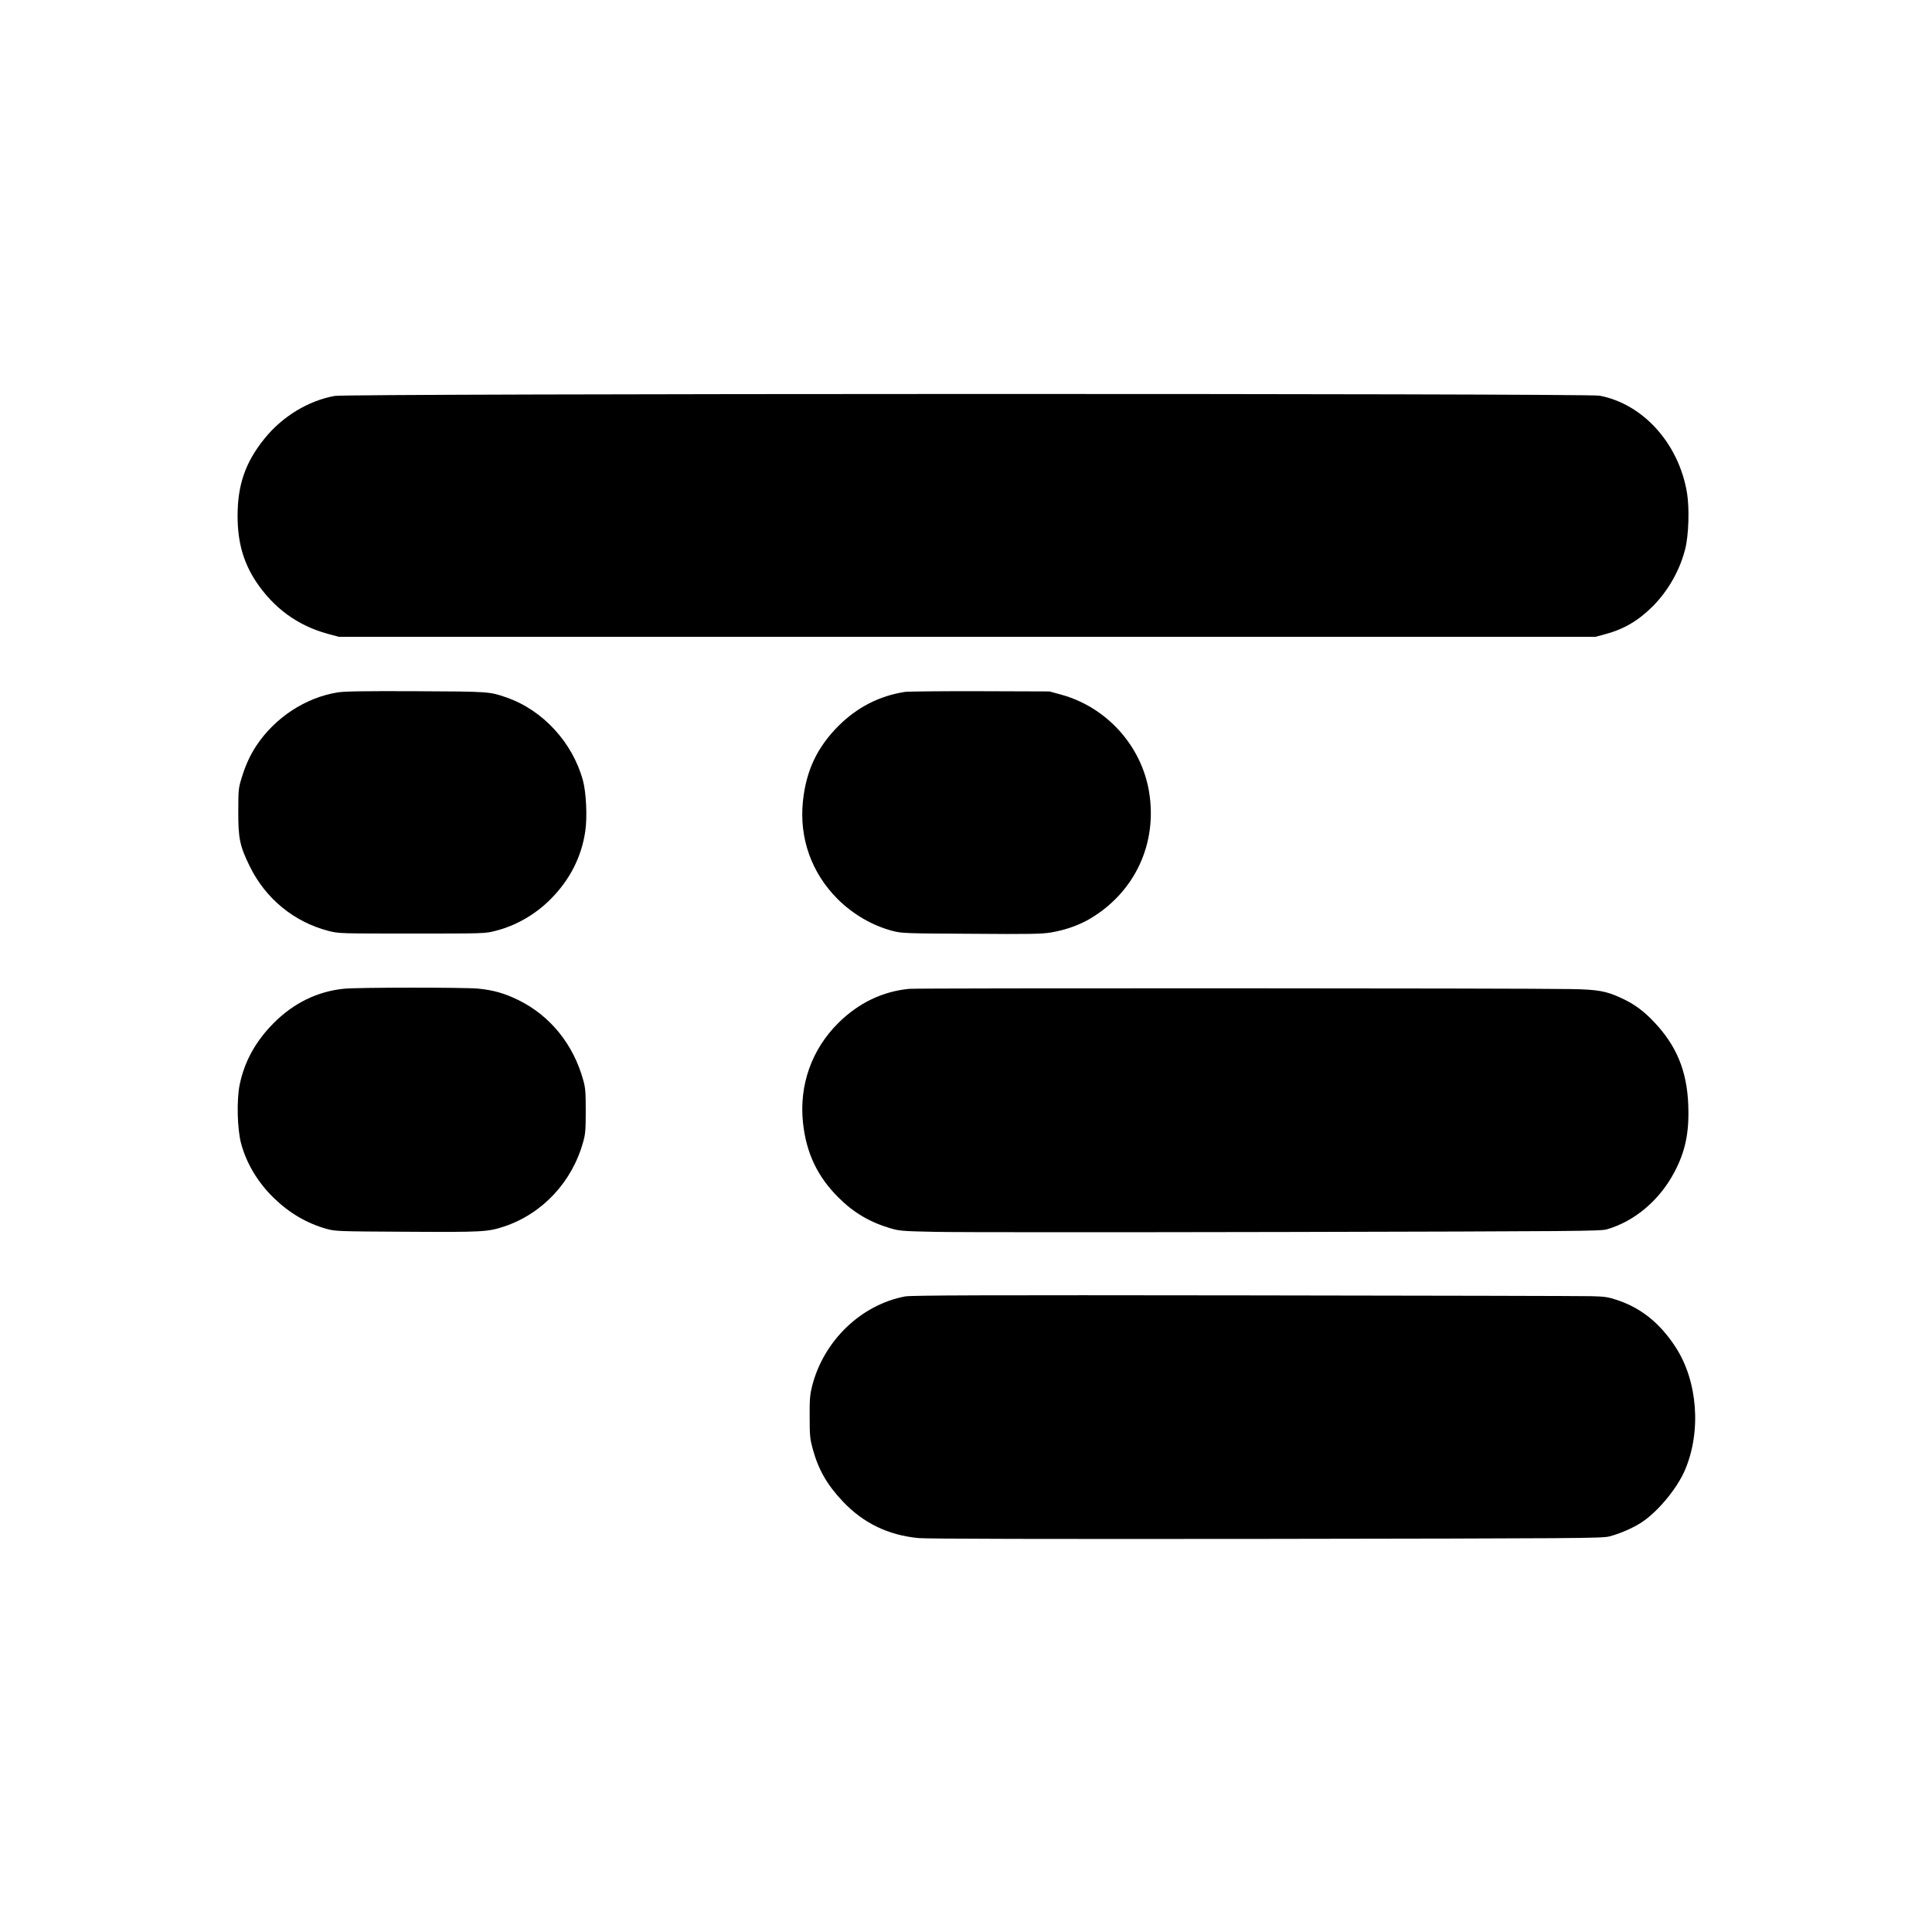 <?xml version="1.0" standalone="no"?>
<!DOCTYPE svg PUBLIC "-//W3C//DTD SVG 20010904//EN"
 "http://www.w3.org/TR/2001/REC-SVG-20010904/DTD/svg10.dtd">
<svg version="1.0" xmlns="http://www.w3.org/2000/svg"
 width="1667pt" height="1667pt" viewBox="0 0 1667 1667"
 preserveAspectRatio="xMidYMid meet">
<g transform="translate(0,1667) scale(0.1,-0.1)"
fill="#000000" stroke="none">
<path d="M2889 13254 c-229 -41 -454 -178 -608 -370 -163 -202 -231 -397 -231
-664 0 -226 49 -401 159 -568 152 -228 358 -379 616 -450 l100 -27 5420 0
5420 0 85 23 c162 43 286 116 413 243 133 135 233 312 278 494 30 119 37 352
15 483 -71 425 -378 766 -754 838 -109 21 -10798 19 -10913 -2z"/>
<path d="M2915 10696 c-277 -44 -540 -216 -701 -457 -57 -86 -96 -172 -130
-284 -26 -84 -28 -102 -28 -285 -1 -233 13 -300 99 -475 137 -280 383 -481
682 -558 87 -22 99 -22 718 -22 623 0 631 0 719 23 176 44 345 141 476 273
166 166 268 365 300 588 18 119 8 333 -20 436 -89 328 -346 608 -660 717 -147
51 -147 51 -780 54 -446 2 -615 -1 -675 -10z"/>
<path d="M7808 10700 c-220 -34 -411 -132 -573 -293 -185 -186 -279 -385 -307
-650 -33 -318 73 -617 298 -843 132 -132 300 -230 474 -276 83 -21 102 -22
683 -25 512 -4 610 -2 690 12 125 22 243 64 339 122 382 230 575 646 503 1088
-65 401 -368 735 -761 842 l-99 27 -595 2 c-327 1 -621 -2 -652 -6z"/>
<path d="M2970 8139 c-229 -22 -438 -124 -610 -298 -154 -155 -251 -330 -292
-530 -27 -130 -21 -384 12 -506 47 -175 145 -338 283 -472 134 -130 284 -218
454 -266 76 -21 96 -22 693 -25 657 -4 699 -1 839 45 331 110 588 385 683 731
19 66 22 104 22 267 0 163 -3 201 -22 267 -85 307 -284 553 -557 688 -120 59
-217 87 -351 100 -119 11 -1033 11 -1154 -1z"/>
<path d="M7846 8138 c-230 -22 -437 -121 -611 -293 -232 -229 -342 -540 -306
-866 28 -258 124 -460 302 -638 131 -132 269 -214 448 -268 82 -24 101 -26
396 -32 171 -4 1530 -4 3020 -1 2534 6 2714 7 2770 23 239 69 453 250 581 491
96 180 130 344 121 580 -11 296 -101 514 -297 720 -91 96 -171 154 -282 205
-129 60 -202 73 -433 77 -409 8 -5633 9 -5709 2z"/>
<path d="M7810 5484 c-381 -72 -703 -382 -803 -774 -18 -72 -22 -112 -21 -265
0 -161 3 -190 26 -275 49 -180 123 -310 261 -456 176 -186 391 -290 652 -315
74 -7 1045 -9 3000 -7 2705 4 2894 5 2960 21 90 23 204 72 280 122 140 92 306
292 374 452 142 334 109 767 -81 1059 -133 205 -295 336 -499 405 -83 28 -110
32 -224 35 -71 2 -1419 5 -2995 7 -2231 3 -2879 1 -2930 -9z"/>
</g>
</svg>
